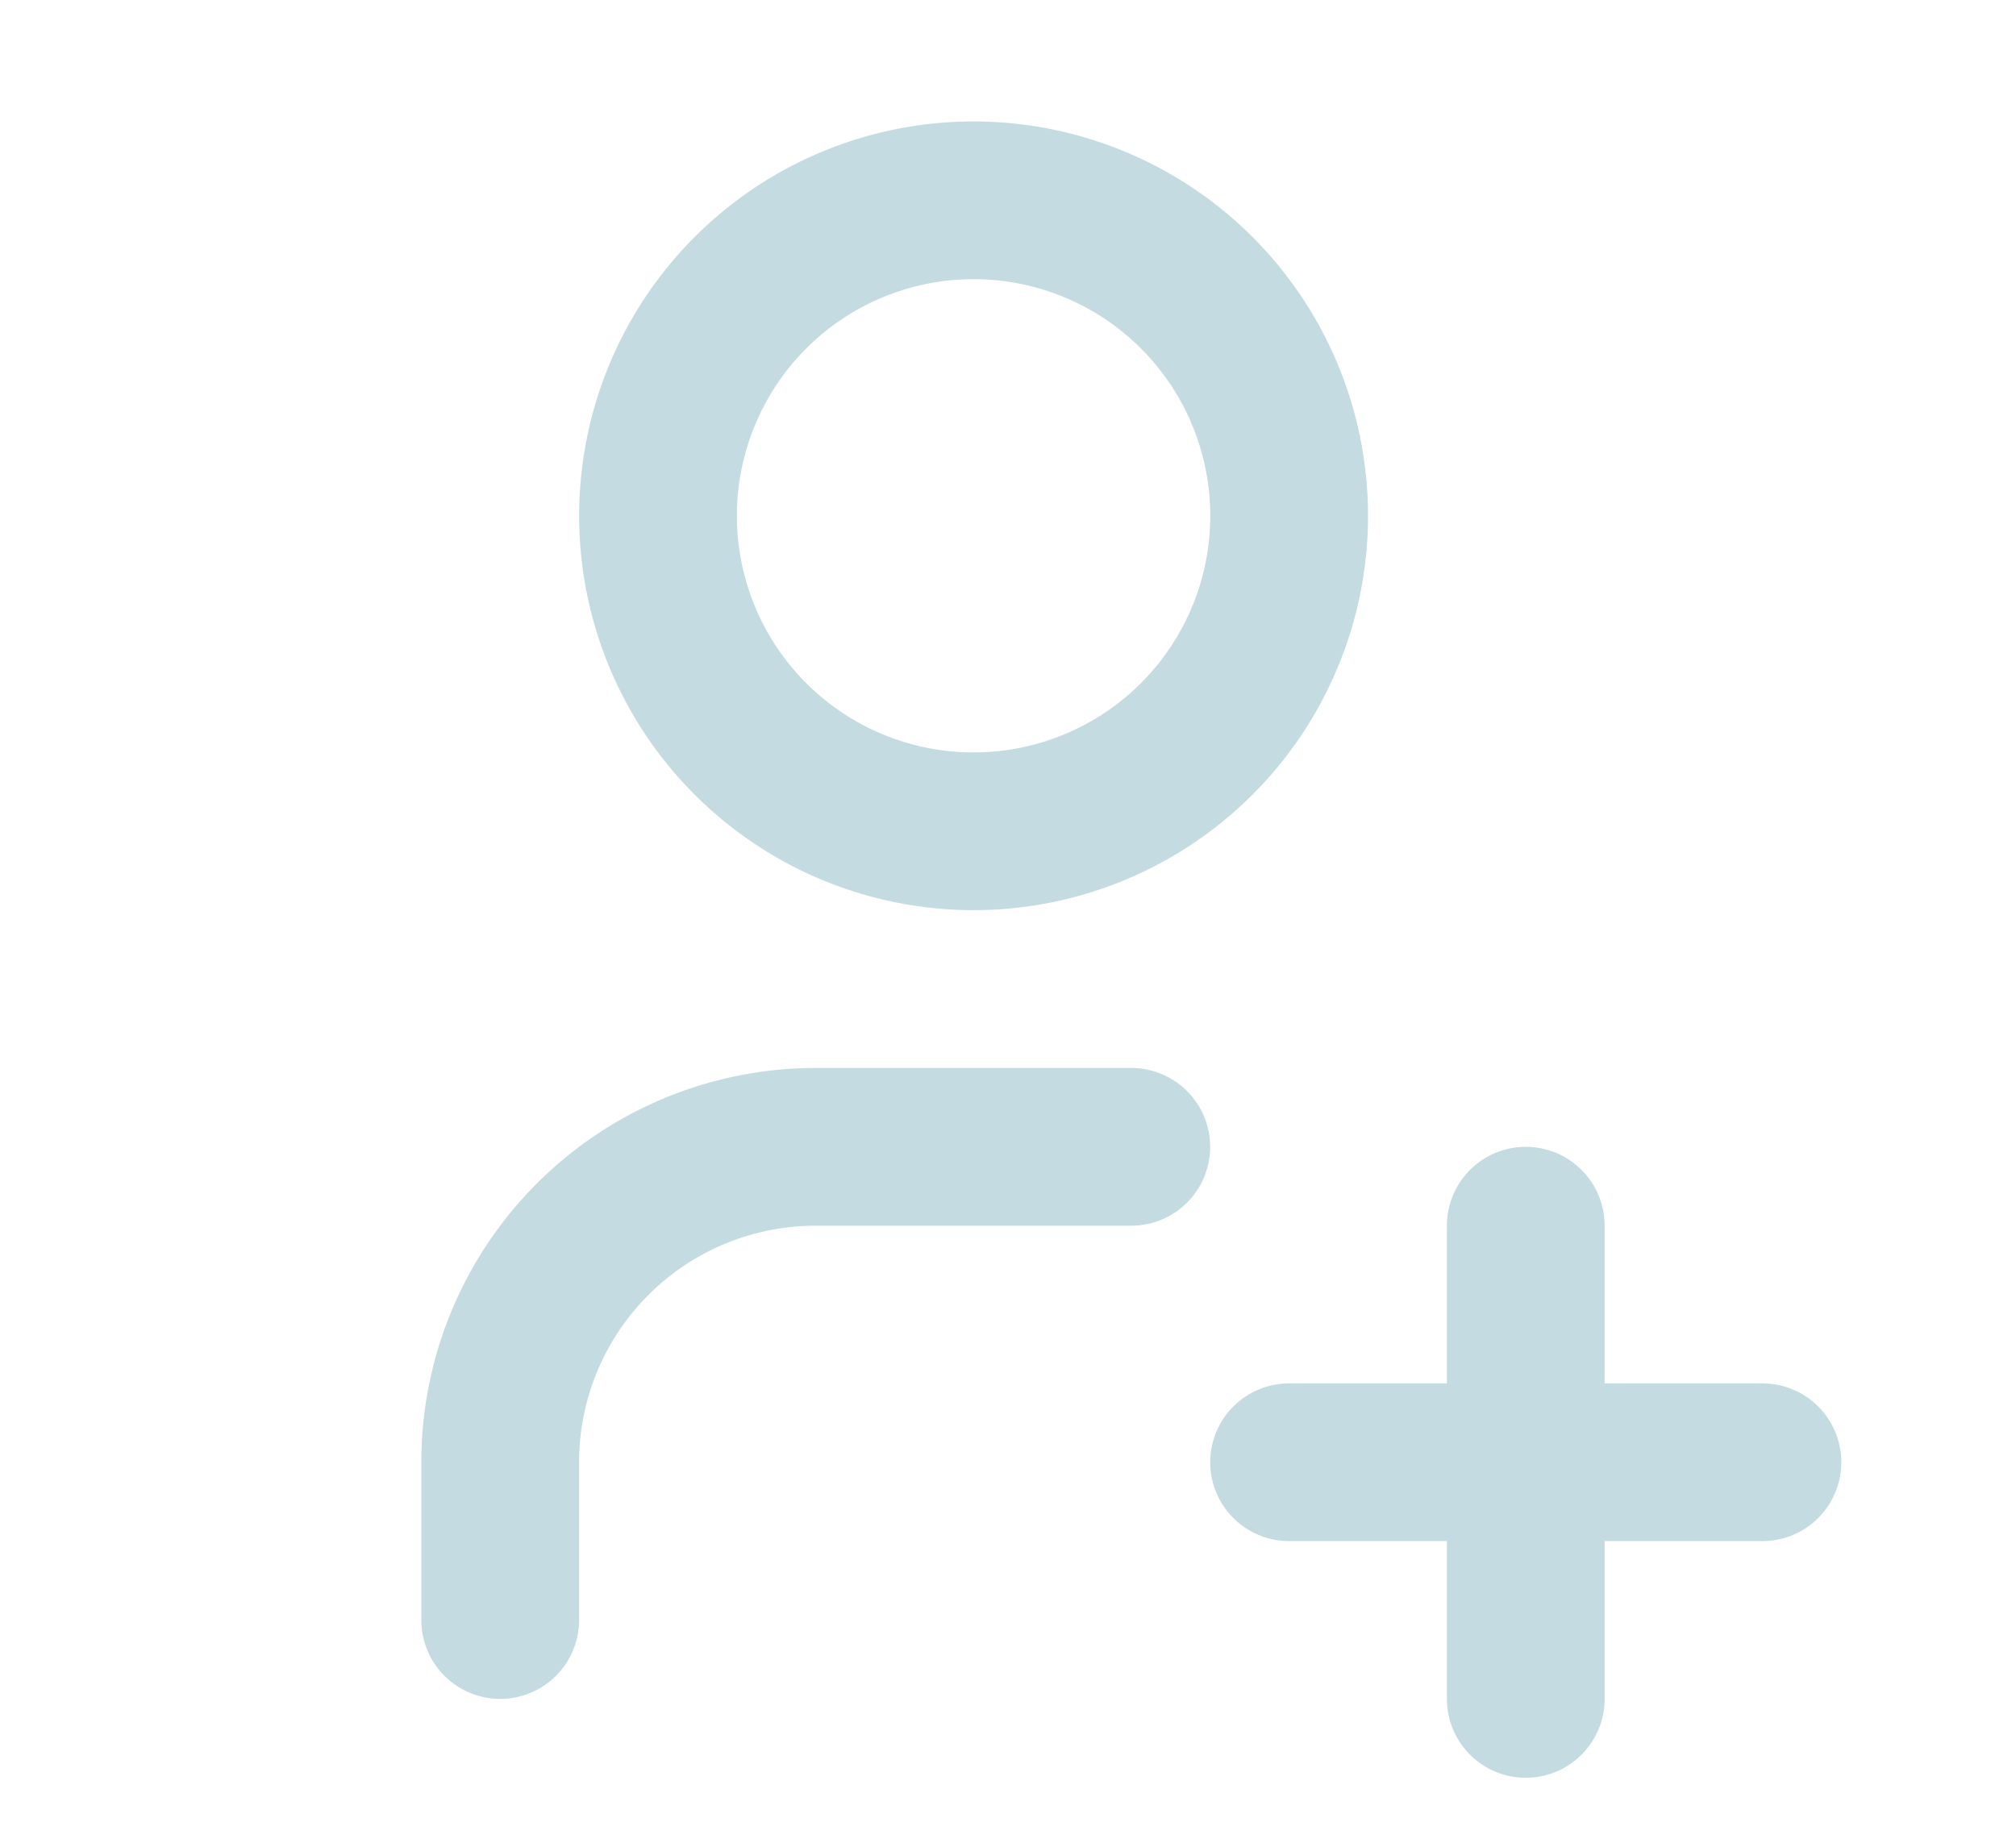 <?xml version="1.0" encoding="UTF-8" standalone="no"?>
<svg
   class="icon icon-tabler icon-tabler-user-plus"
   width="35"
   height="32"
   viewBox="0 0 35 32"
   stroke-width="2"
   stroke="currentColor"
   fill="none"
   stroke-linecap="round"
   stroke-linejoin="round"
   version="1.1"
   id="svg6817"
   sodipodi:docname="w1-hover.svg"
   inkscape:version="1.2.2 (732a01da63, 2022-12-09, custom)"
   xmlns:inkscape="http://www.inkscape.org/namespaces/inkscape"
   xmlns:sodipodi="http://sodipodi.sourceforge.net/DTD/sodipodi-0.dtd"
   xmlns="http://www.w3.org/2000/svg"
   xmlns:svg="http://www.w3.org/2000/svg">
  <defs
     id="defs6821" />
  <sodipodi:namedview
     id="namedview6819"
     pagecolor="#ffffff"
     bordercolor="#000000"
     borderopacity="0.25"
     inkscape:showpageshadow="2"
     inkscape:pageopacity="0.0"
     inkscape:pagecheckerboard="0"
     inkscape:deskcolor="#d1d1d1"
     showgrid="false"
     inkscape:zoom="16.416667"
     inkscape:cx="5.1167513"
     inkscape:cy="21.228426"
     inkscape:window-width="1850"
     inkscape:window-height="1016"
     inkscape:window-x="0"
     inkscape:window-y="0"
     inkscape:window-maximized="1"
     inkscape:current-layer="svg6817" />
  <path
     stroke="none"
     d="M 0,0 H 24 V 24 H 0 Z"
     fill="none"
     id="path6807" />
  <path
     d="m 11.424,8.957 a 5.478,5.478 0 1 0 10.957,0 5.478,5.478 0 0 0 -10.957,0"
     id="path6809"
     style="stroke:#c4dce1;stroke-width:2.739;stroke-opacity:1" />
  <path
     d="m 22.38,25.392 h 8.218"
     id="path6811"
     style="stroke:#c4dce1;stroke-width:2.739;stroke-opacity:1" />
  <path
     d="m 26.489,21.284 v 8.218"
     id="path6813"
     style="stroke:#c4dce1;stroke-width:2.739;stroke-opacity:1" />
  <path
     d="m 8.684,28.132 v -2.739 a 5.478,5.478 0 0 1 5.478,-5.478 h 5.478"
     id="path6815"
     style="stroke:#c4dce1;stroke-width:2.739;stroke-opacity:1" />
</svg>
